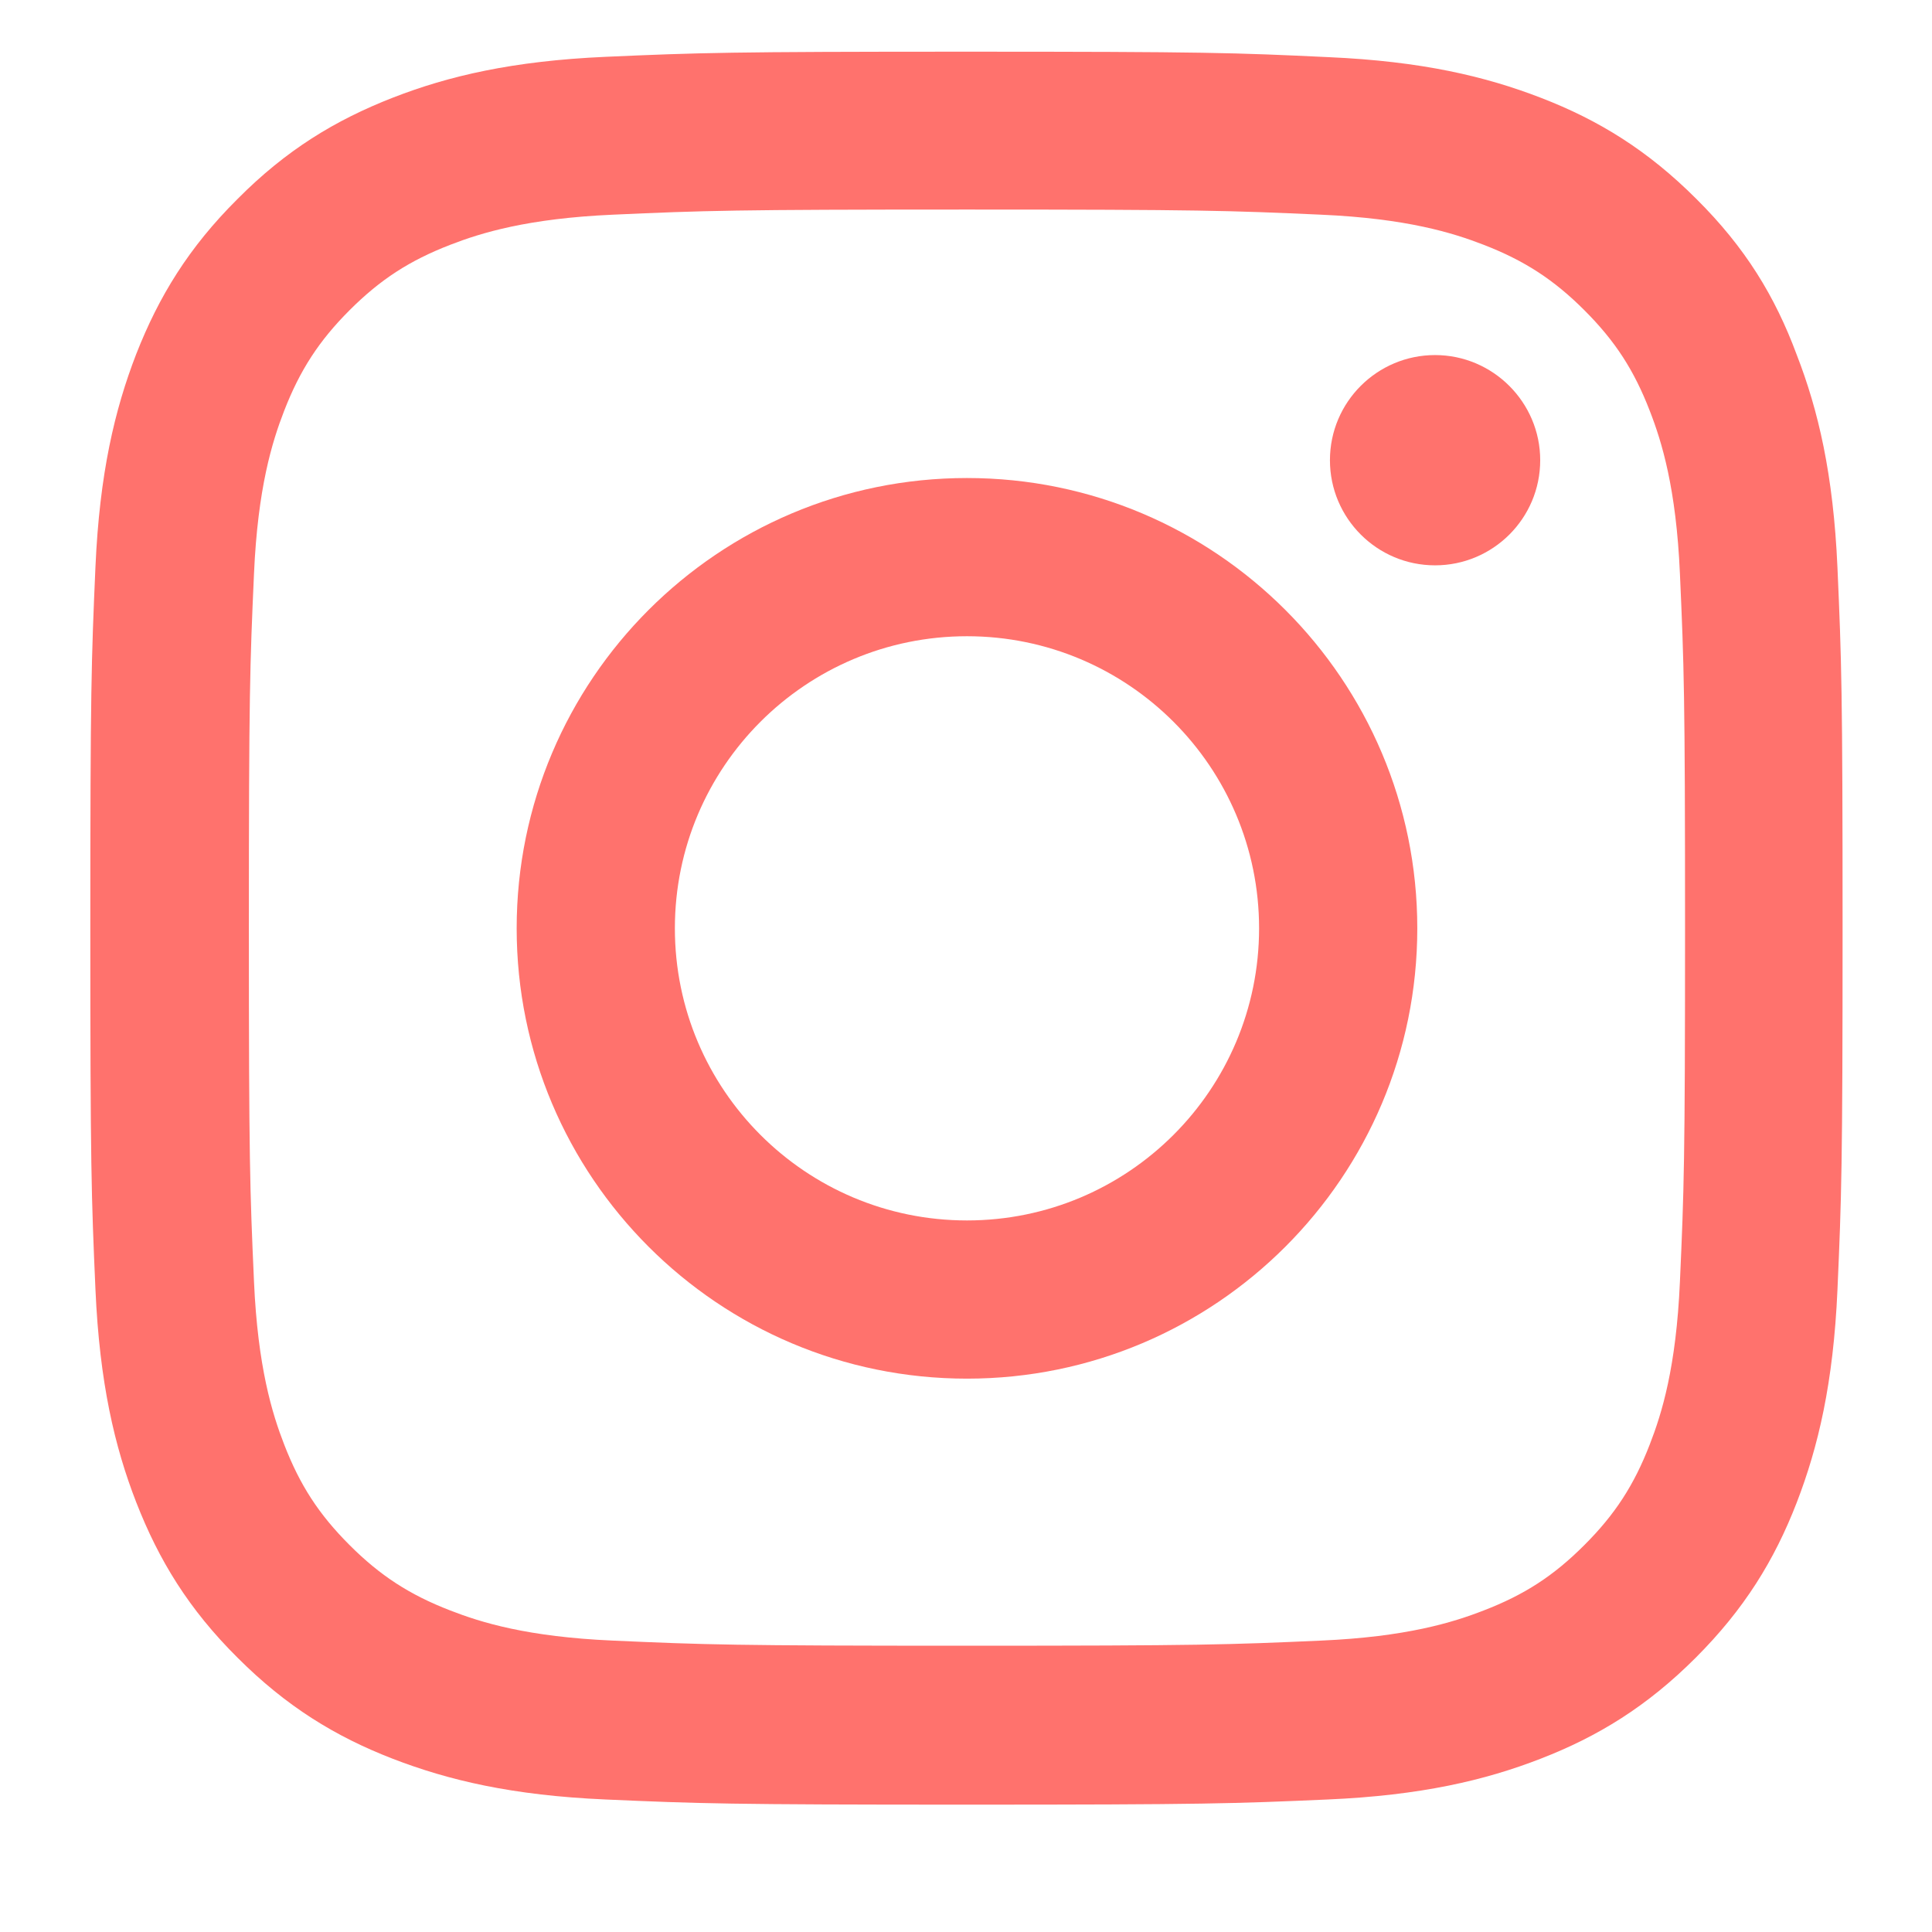 <svg xmlns="http://www.w3.org/2000/svg" xmlns:xlink="http://www.w3.org/1999/xlink" width="256" zoomAndPan="magnify" viewBox="0 0 192 199.92" height="256" preserveAspectRatio="xMidYMid meet" version="1.0"><defs><clipPath id="2a334981f6"><path d="M 5.387 5.348 L 186.812 5.348 L 186.812 186.777 L 5.387 186.777 Z M 5.387 5.348 " clip-rule="nonzero"/></clipPath></defs><g clip-path="url(#2a334981f6)"><path fill="#ff726d" d="M 96.102 21.684 C 120.34 21.684 123.207 21.789 132.742 22.215 C 141.598 22.605 146.383 24.094 149.57 25.332 C 153.789 26.965 156.836 28.949 159.988 32.102 C 163.18 35.293 165.129 38.305 166.758 42.52 C 168 45.707 169.488 50.527 169.875 59.352 C 170.301 68.918 170.406 71.789 170.406 95.992 C 170.406 120.23 170.301 123.098 169.875 132.633 C 169.488 141.488 168 146.273 166.758 149.461 C 165.129 153.68 163.145 156.727 159.988 159.879 C 156.801 163.07 153.789 165.02 149.57 166.648 C 146.383 167.891 141.562 169.379 132.742 169.766 C 123.172 170.191 120.301 170.297 96.102 170.297 C 71.863 170.297 68.992 170.191 59.461 169.766 C 50.602 169.379 45.82 167.891 42.629 166.648 C 38.414 165.02 35.363 163.035 32.211 159.879 C 29.023 156.691 27.074 153.68 25.441 149.461 C 24.203 146.273 22.715 141.453 22.324 132.633 C 21.898 123.062 21.793 120.195 21.793 95.992 C 21.793 71.754 21.898 68.883 22.324 59.352 C 22.715 50.492 24.203 45.707 25.441 42.52 C 27.074 38.305 29.059 35.254 32.211 32.102 C 35.402 28.914 38.414 26.965 42.629 25.332 C 45.82 24.094 50.637 22.605 59.461 22.215 C 68.992 21.789 71.863 21.684 96.102 21.684 Z M 96.102 5.348 C 71.473 5.348 68.391 5.453 58.715 5.879 C 49.078 6.305 42.453 7.863 36.711 10.098 C 30.723 12.434 25.656 15.52 20.625 20.586 C 15.559 25.617 12.473 30.684 10.137 36.637 C 7.902 42.414 6.344 49.004 5.918 58.645 C 5.492 68.352 5.387 71.434 5.387 96.062 C 5.387 120.691 5.492 123.773 5.918 133.445 C 6.344 143.086 7.902 149.711 10.137 155.453 C 12.473 161.441 15.559 166.508 20.625 171.539 C 25.656 176.57 30.723 179.688 36.676 181.992 C 42.453 184.223 49.043 185.785 58.68 186.207 C 68.355 186.633 71.438 186.742 96.066 186.742 C 120.691 186.742 123.777 186.633 133.449 186.207 C 143.086 185.785 149.715 184.223 155.453 181.992 C 161.406 179.688 166.477 176.57 171.508 171.539 C 176.539 166.508 179.656 161.441 181.961 155.488 C 184.191 149.711 185.75 143.121 186.176 133.48 C 186.602 123.809 186.707 120.727 186.707 96.098 C 186.707 71.469 186.602 68.387 186.176 58.715 C 185.75 49.074 184.191 42.449 181.961 36.707 C 179.727 30.684 176.645 25.617 171.578 20.586 C 166.547 15.555 161.477 12.434 155.523 10.133 C 149.75 7.898 143.16 6.34 133.52 5.914 C 123.812 5.453 120.727 5.348 96.102 5.348 Z M 96.102 5.348 " fill-opacity="1" fill-rule="nonzero"/></g><path fill="#ff726d" d="M 96.102 49.465 C 70.375 49.465 49.504 70.336 49.504 96.062 C 49.504 121.789 70.375 142.66 96.102 142.66 C 121.828 142.66 142.699 121.789 142.699 96.062 C 142.699 70.336 121.828 49.465 96.102 49.465 Z M 96.102 126.289 C 79.41 126.289 65.875 112.754 65.875 96.062 C 65.875 79.371 79.41 65.836 96.102 65.836 C 112.789 65.836 126.328 79.371 126.328 96.062 C 126.328 112.754 112.789 126.289 96.102 126.289 Z M 96.102 126.289 " fill-opacity="1" fill-rule="nonzero"/><path fill="#ff726d" d="M 155.418 47.621 C 155.418 53.645 150.527 58.5 144.539 58.5 C 138.516 58.5 133.66 53.609 133.66 47.621 C 133.66 41.598 138.551 36.742 144.539 36.742 C 150.527 36.742 155.418 41.633 155.418 47.621 Z M 155.418 47.621 " fill-opacity="1" fill-rule="nonzero"/></svg>